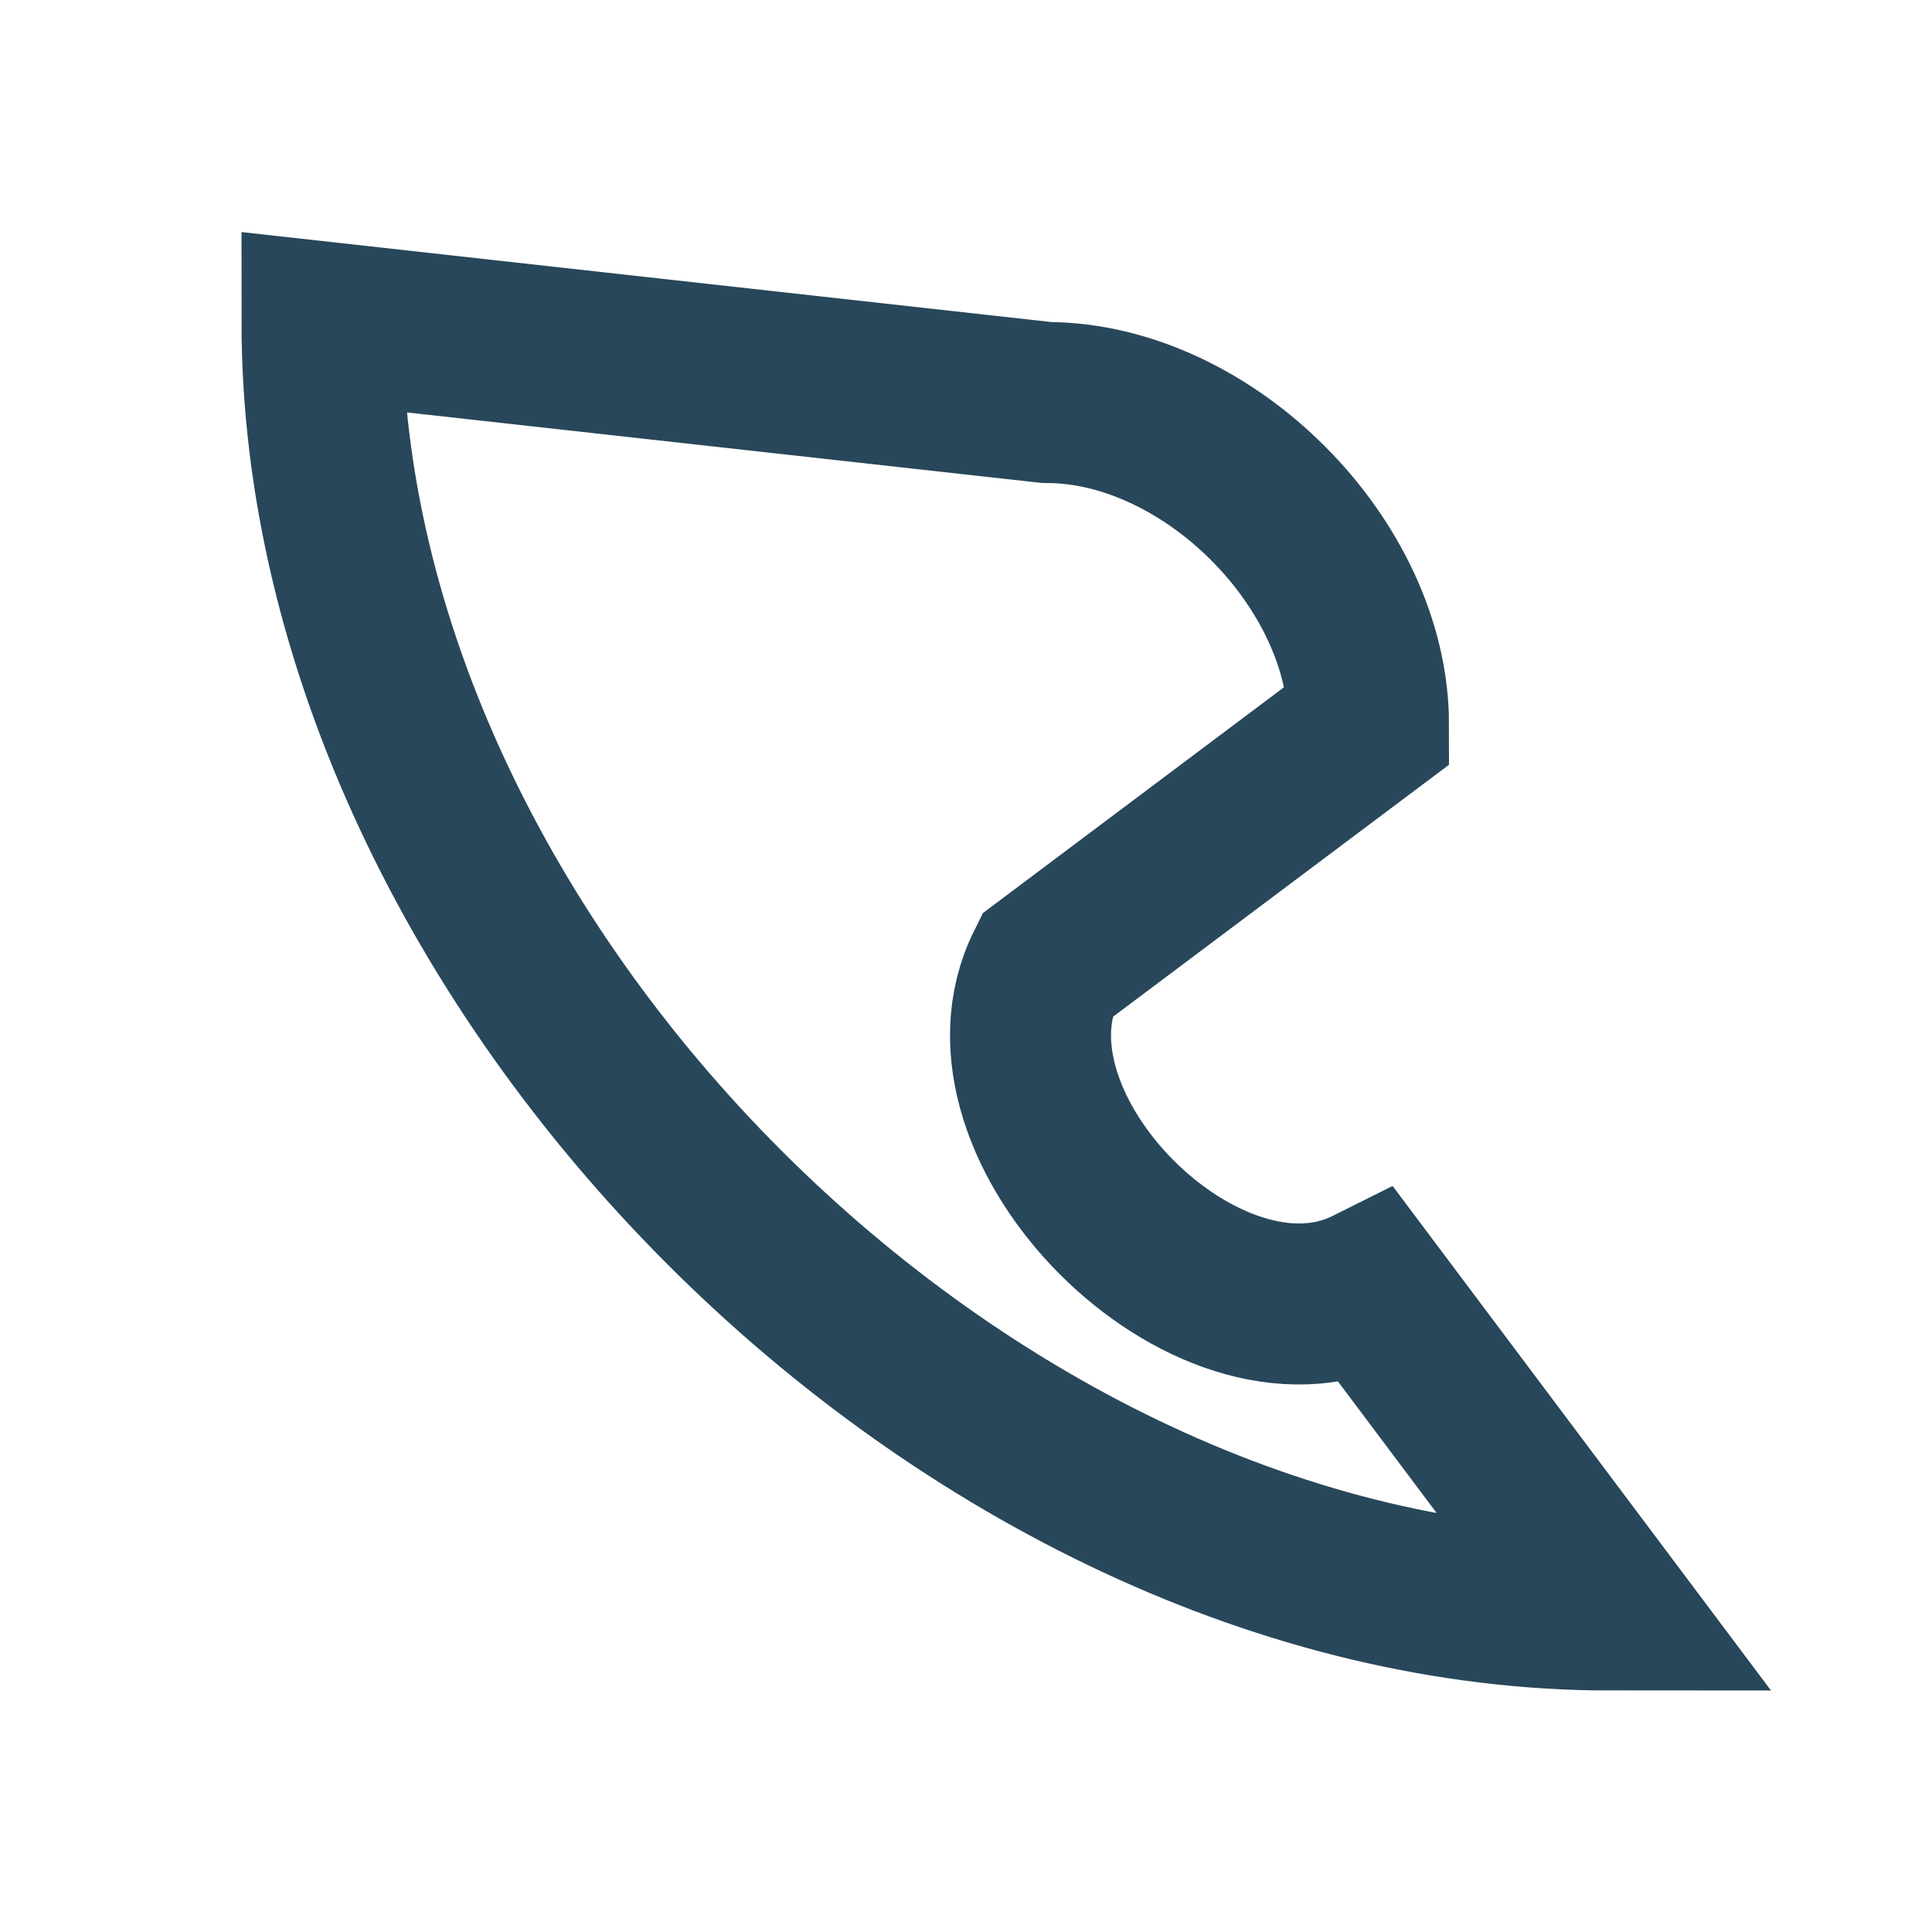 <?xml version="1.0" encoding="UTF-8"?>
<svg xmlns="http://www.w3.org/2000/svg" width="24" height="24" viewBox="0 0 24 24"><path d="M4 4c0 8 8 16 16 16l-3-4c-2 1-5-2-4-4l4-3c0-2-2-4-4-4z" fill="none" stroke="#28475A" stroke-width="2"/></svg>